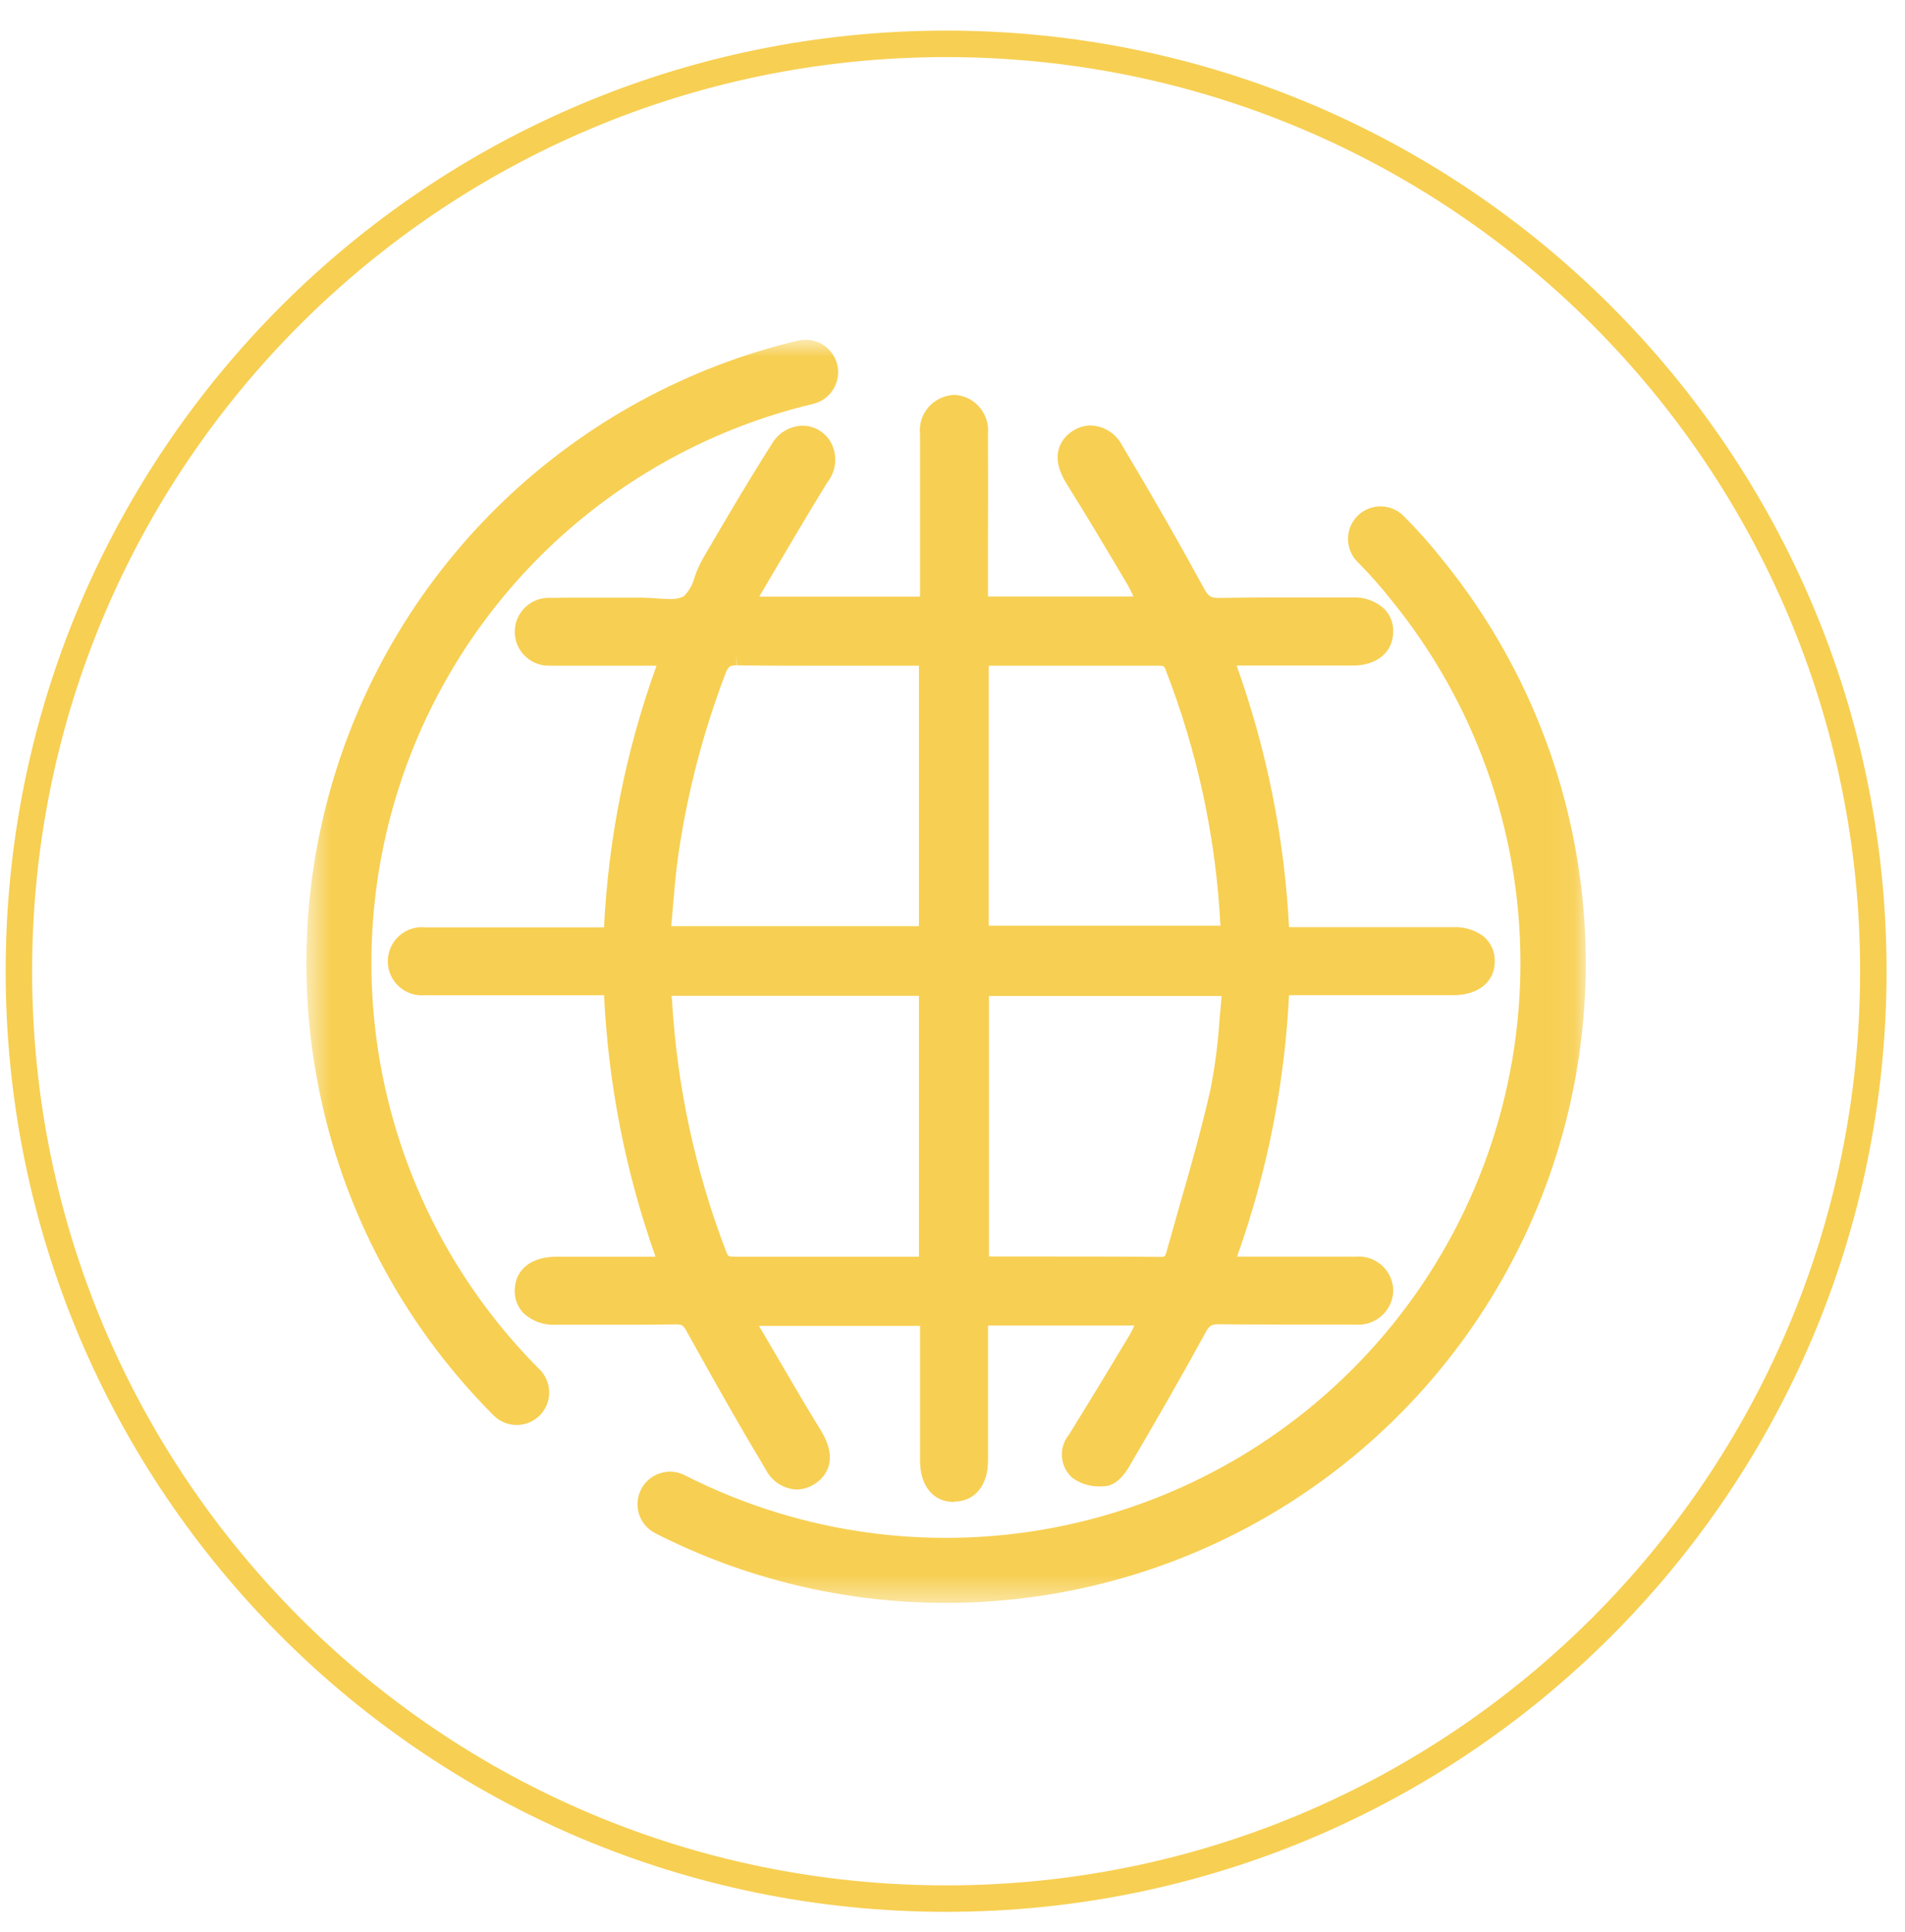 <svg xmlns="http://www.w3.org/2000/svg" width="72" height="73" viewBox="0 0 72 73" fill="none">
  <path
    d="M35.759 71.746C55.113 71.746 70.803 56.056 70.803 36.702C70.803 17.347 55.113 1.657 35.759 1.657C16.404 1.657 0.714 17.347 0.714 36.702C0.714 56.056 16.404 71.746 35.759 71.746Z"
    stroke="#F7CF52" />
  <mask id="mask0_323_8105" style="mask-type:luminance" maskUnits="userSpaceOnUse" x="11" y="12" width="49" height="49">
    <path d="M59.931 12.837H11.588V60.569H59.931V12.837Z" fill="white" />
  </mask>
  <g mask="url(#mask0_323_8105)">
    <path
      d="M19.527 53.849C19.366 53.849 19.206 53.817 19.057 53.755C18.908 53.694 18.773 53.603 18.659 53.489C15.617 50.446 13.443 46.647 12.359 42.484C11.276 38.32 11.323 33.943 12.495 29.804C13.668 25.665 15.923 21.913 19.029 18.937C22.135 15.96 25.979 13.866 30.164 12.87C30.321 12.833 30.484 12.827 30.644 12.853C30.803 12.878 30.956 12.935 31.093 13.02C31.23 13.105 31.35 13.216 31.444 13.347C31.539 13.478 31.607 13.626 31.644 13.783C31.681 13.94 31.687 14.103 31.661 14.262C31.635 14.422 31.578 14.575 31.493 14.712C31.409 14.849 31.298 14.969 31.167 15.063C31.036 15.158 30.887 15.225 30.73 15.263C26.971 16.158 23.518 18.039 20.729 20.713C17.939 23.387 15.913 26.758 14.86 30.476C13.807 34.194 13.765 38.126 14.738 41.865C15.711 45.605 17.664 49.018 20.396 51.752C20.568 51.923 20.685 52.142 20.733 52.381C20.781 52.619 20.756 52.867 20.663 53.091C20.57 53.316 20.413 53.508 20.21 53.643C20.008 53.778 19.77 53.849 19.527 53.849Z"
      fill="#F7CF52" />
    <path
      d="M35.718 60.57C31.91 60.569 28.156 59.667 24.763 57.937C24.473 57.789 24.254 57.531 24.153 57.221C24.053 56.91 24.08 56.573 24.229 56.283C24.377 55.992 24.635 55.773 24.945 55.673C25.256 55.572 25.593 55.599 25.883 55.748C30.323 58.01 35.404 58.676 40.277 57.637C45.149 56.597 49.516 53.914 52.646 50.038C55.775 46.161 57.477 41.326 57.466 36.344C57.455 31.362 55.731 26.535 52.584 22.673C52.186 22.17 51.76 21.689 51.308 21.234C51.194 21.12 51.103 20.984 51.041 20.835C50.98 20.686 50.948 20.526 50.948 20.365C50.948 20.039 51.077 19.726 51.308 19.495C51.538 19.265 51.851 19.135 52.177 19.135C52.339 19.135 52.498 19.167 52.648 19.229C52.797 19.291 52.932 19.381 53.046 19.495C53.56 20.008 54.043 20.549 54.493 21.117C57.386 24.664 59.213 28.959 59.761 33.502C60.309 38.046 59.556 42.652 57.589 46.785C55.622 50.917 52.523 54.406 48.651 56.847C44.779 59.287 40.294 60.578 35.718 60.57Z"
      fill="#F7CF52" />
    <path
      d="M36.044 56.758C35.261 56.75 34.775 56.148 34.773 55.189V50.104H28.686L29.154 50.902C29.768 51.955 30.381 53.009 31.02 54.048C31.75 55.233 31.139 55.835 30.844 56.041C30.628 56.197 30.37 56.284 30.103 56.288C29.858 56.275 29.621 56.198 29.416 56.063C29.211 55.928 29.045 55.741 28.936 55.521C28.047 54.042 27.131 52.437 25.965 50.332C25.828 50.076 25.761 50.047 25.576 50.047C24.826 50.06 24.092 50.061 23.358 50.061H21.005C20.785 50.074 20.563 50.042 20.355 49.968C20.146 49.893 19.955 49.778 19.792 49.628C19.68 49.514 19.593 49.378 19.535 49.228C19.477 49.079 19.45 48.92 19.455 48.76C19.465 47.979 20.07 47.491 21.029 47.49H24.776C23.648 44.309 22.992 40.98 22.831 37.609C22.831 37.609 17.046 37.609 16.063 37.609C15.884 37.625 15.704 37.604 15.533 37.546C15.363 37.489 15.206 37.396 15.074 37.274C14.941 37.153 14.836 37.005 14.764 36.84C14.692 36.675 14.656 36.497 14.657 36.317C14.658 36.137 14.697 35.959 14.771 35.795C14.845 35.631 14.952 35.484 15.086 35.364C15.22 35.245 15.378 35.154 15.549 35.099C15.72 35.043 15.901 35.024 16.08 35.043H22.829C22.996 31.667 23.665 28.334 24.814 25.155H21.058C20.968 25.155 20.88 25.155 20.792 25.155C20.619 25.162 20.446 25.134 20.284 25.073C20.122 25.012 19.974 24.918 19.849 24.798C19.724 24.678 19.625 24.533 19.557 24.374C19.49 24.214 19.455 24.042 19.456 23.869C19.456 23.696 19.492 23.524 19.561 23.365C19.63 23.206 19.73 23.062 19.856 22.943C19.982 22.824 20.131 22.731 20.293 22.671C20.456 22.611 20.629 22.584 20.802 22.593C21.243 22.585 21.686 22.584 22.13 22.584H24.216C24.416 22.584 24.605 22.597 24.79 22.611C24.976 22.625 25.134 22.636 25.299 22.636C25.488 22.65 25.678 22.614 25.848 22.531C26.05 22.325 26.193 22.067 26.261 21.786C26.342 21.554 26.443 21.329 26.562 21.113C27.511 19.487 28.31 18.132 29.185 16.755C29.304 16.556 29.472 16.39 29.672 16.273C29.872 16.156 30.099 16.092 30.331 16.086C30.536 16.087 30.737 16.138 30.916 16.236C31.096 16.334 31.249 16.474 31.361 16.645C31.511 16.887 31.583 17.17 31.566 17.454C31.549 17.738 31.444 18.01 31.266 18.233C30.517 19.451 29.794 20.681 29.067 21.914C29.067 21.914 28.707 22.526 28.697 22.546H34.773C34.773 22.546 34.773 17.824 34.773 16.403C34.74 16.1 34.813 15.795 34.978 15.538C35.144 15.282 35.392 15.09 35.681 14.995C35.814 14.948 35.953 14.923 36.094 14.922C36.273 14.934 36.447 14.982 36.607 15.063C36.767 15.144 36.909 15.256 37.025 15.392C37.141 15.529 37.229 15.687 37.283 15.858C37.337 16.029 37.357 16.208 37.34 16.387C37.347 17.807 37.347 19.227 37.34 20.647V22.54H42.837C42.764 22.37 42.68 22.205 42.587 22.045C41.837 20.779 41.084 19.516 40.305 18.267C39.6 17.136 40.195 16.532 40.483 16.326C40.699 16.167 40.96 16.08 41.228 16.078C41.472 16.087 41.71 16.161 41.917 16.291C42.123 16.422 42.292 16.605 42.406 16.821C43.595 18.812 44.605 20.581 45.497 22.222C45.671 22.546 45.772 22.595 46.057 22.595C46.867 22.581 47.653 22.578 48.438 22.578H51.118C51.339 22.566 51.559 22.599 51.767 22.674C51.975 22.75 52.166 22.866 52.328 23.016C52.44 23.133 52.527 23.271 52.583 23.422C52.64 23.574 52.665 23.735 52.657 23.896C52.636 24.653 52.04 25.147 51.135 25.151H46.738C47.877 28.331 48.545 31.662 48.719 35.036H54.941C55.333 35.021 55.72 35.135 56.04 35.362C56.186 35.475 56.303 35.622 56.382 35.789C56.461 35.956 56.5 36.139 56.495 36.324C56.495 37.102 55.881 37.605 54.933 37.607H48.719C48.551 40.979 47.889 44.308 46.754 47.487H50.397C50.672 47.487 50.957 47.487 51.237 47.487C51.418 47.471 51.599 47.493 51.771 47.551C51.942 47.609 52.1 47.702 52.234 47.824C52.368 47.946 52.475 48.095 52.548 48.26C52.622 48.426 52.66 48.605 52.661 48.786C52.654 48.966 52.61 49.143 52.532 49.306C52.455 49.468 52.345 49.613 52.209 49.732C52.073 49.851 51.915 49.941 51.743 49.996C51.572 50.051 51.391 50.071 51.211 50.054H48.581C47.74 50.054 46.9 50.05 46.06 50.042C45.8 50.042 45.712 50.08 45.56 50.359C44.614 52.099 43.608 53.828 42.66 55.451C42.569 55.605 42.248 56.107 41.801 56.158C41.73 56.166 41.658 56.17 41.586 56.17C41.209 56.181 40.839 56.068 40.533 55.848C40.3 55.644 40.158 55.357 40.136 55.048C40.113 54.74 40.213 54.435 40.413 54.199C41.175 52.965 41.93 51.724 42.677 50.476C42.75 50.352 42.816 50.223 42.875 50.091H37.343V55.191C37.343 56.133 36.839 56.743 36.062 56.743L36.044 56.758ZM39.187 47.482C40.75 47.482 42.311 47.482 43.874 47.497C44.011 47.497 44.037 47.497 44.096 47.278C44.257 46.702 44.421 46.129 44.584 45.553C44.996 44.131 45.409 42.667 45.744 41.198C45.919 40.318 46.035 39.426 46.092 38.529C46.119 38.234 46.144 37.936 46.173 37.638H37.377V47.482H39.187ZM25.395 37.724C25.578 41.012 26.273 44.252 27.456 47.325C27.514 47.471 27.529 47.489 27.75 47.489C29.137 47.489 34.637 47.489 34.637 47.489H34.732V37.632H25.387C25.385 37.664 25.385 37.695 25.387 37.727M34.732 35V25.155L31.403 25.158C30.215 25.158 29.035 25.158 27.854 25.142L27.838 24.795V25.142C27.581 25.142 27.52 25.189 27.415 25.464C26.566 27.691 25.967 30.005 25.628 32.364C25.534 33.039 25.479 33.718 25.422 34.407L25.37 35H34.732ZM46.127 34.981C45.958 31.661 45.256 28.39 44.047 25.294C43.996 25.163 43.993 25.156 43.743 25.156H37.37V34.981H46.127Z"
      fill="#F7CF52" />
  </g>
</svg>